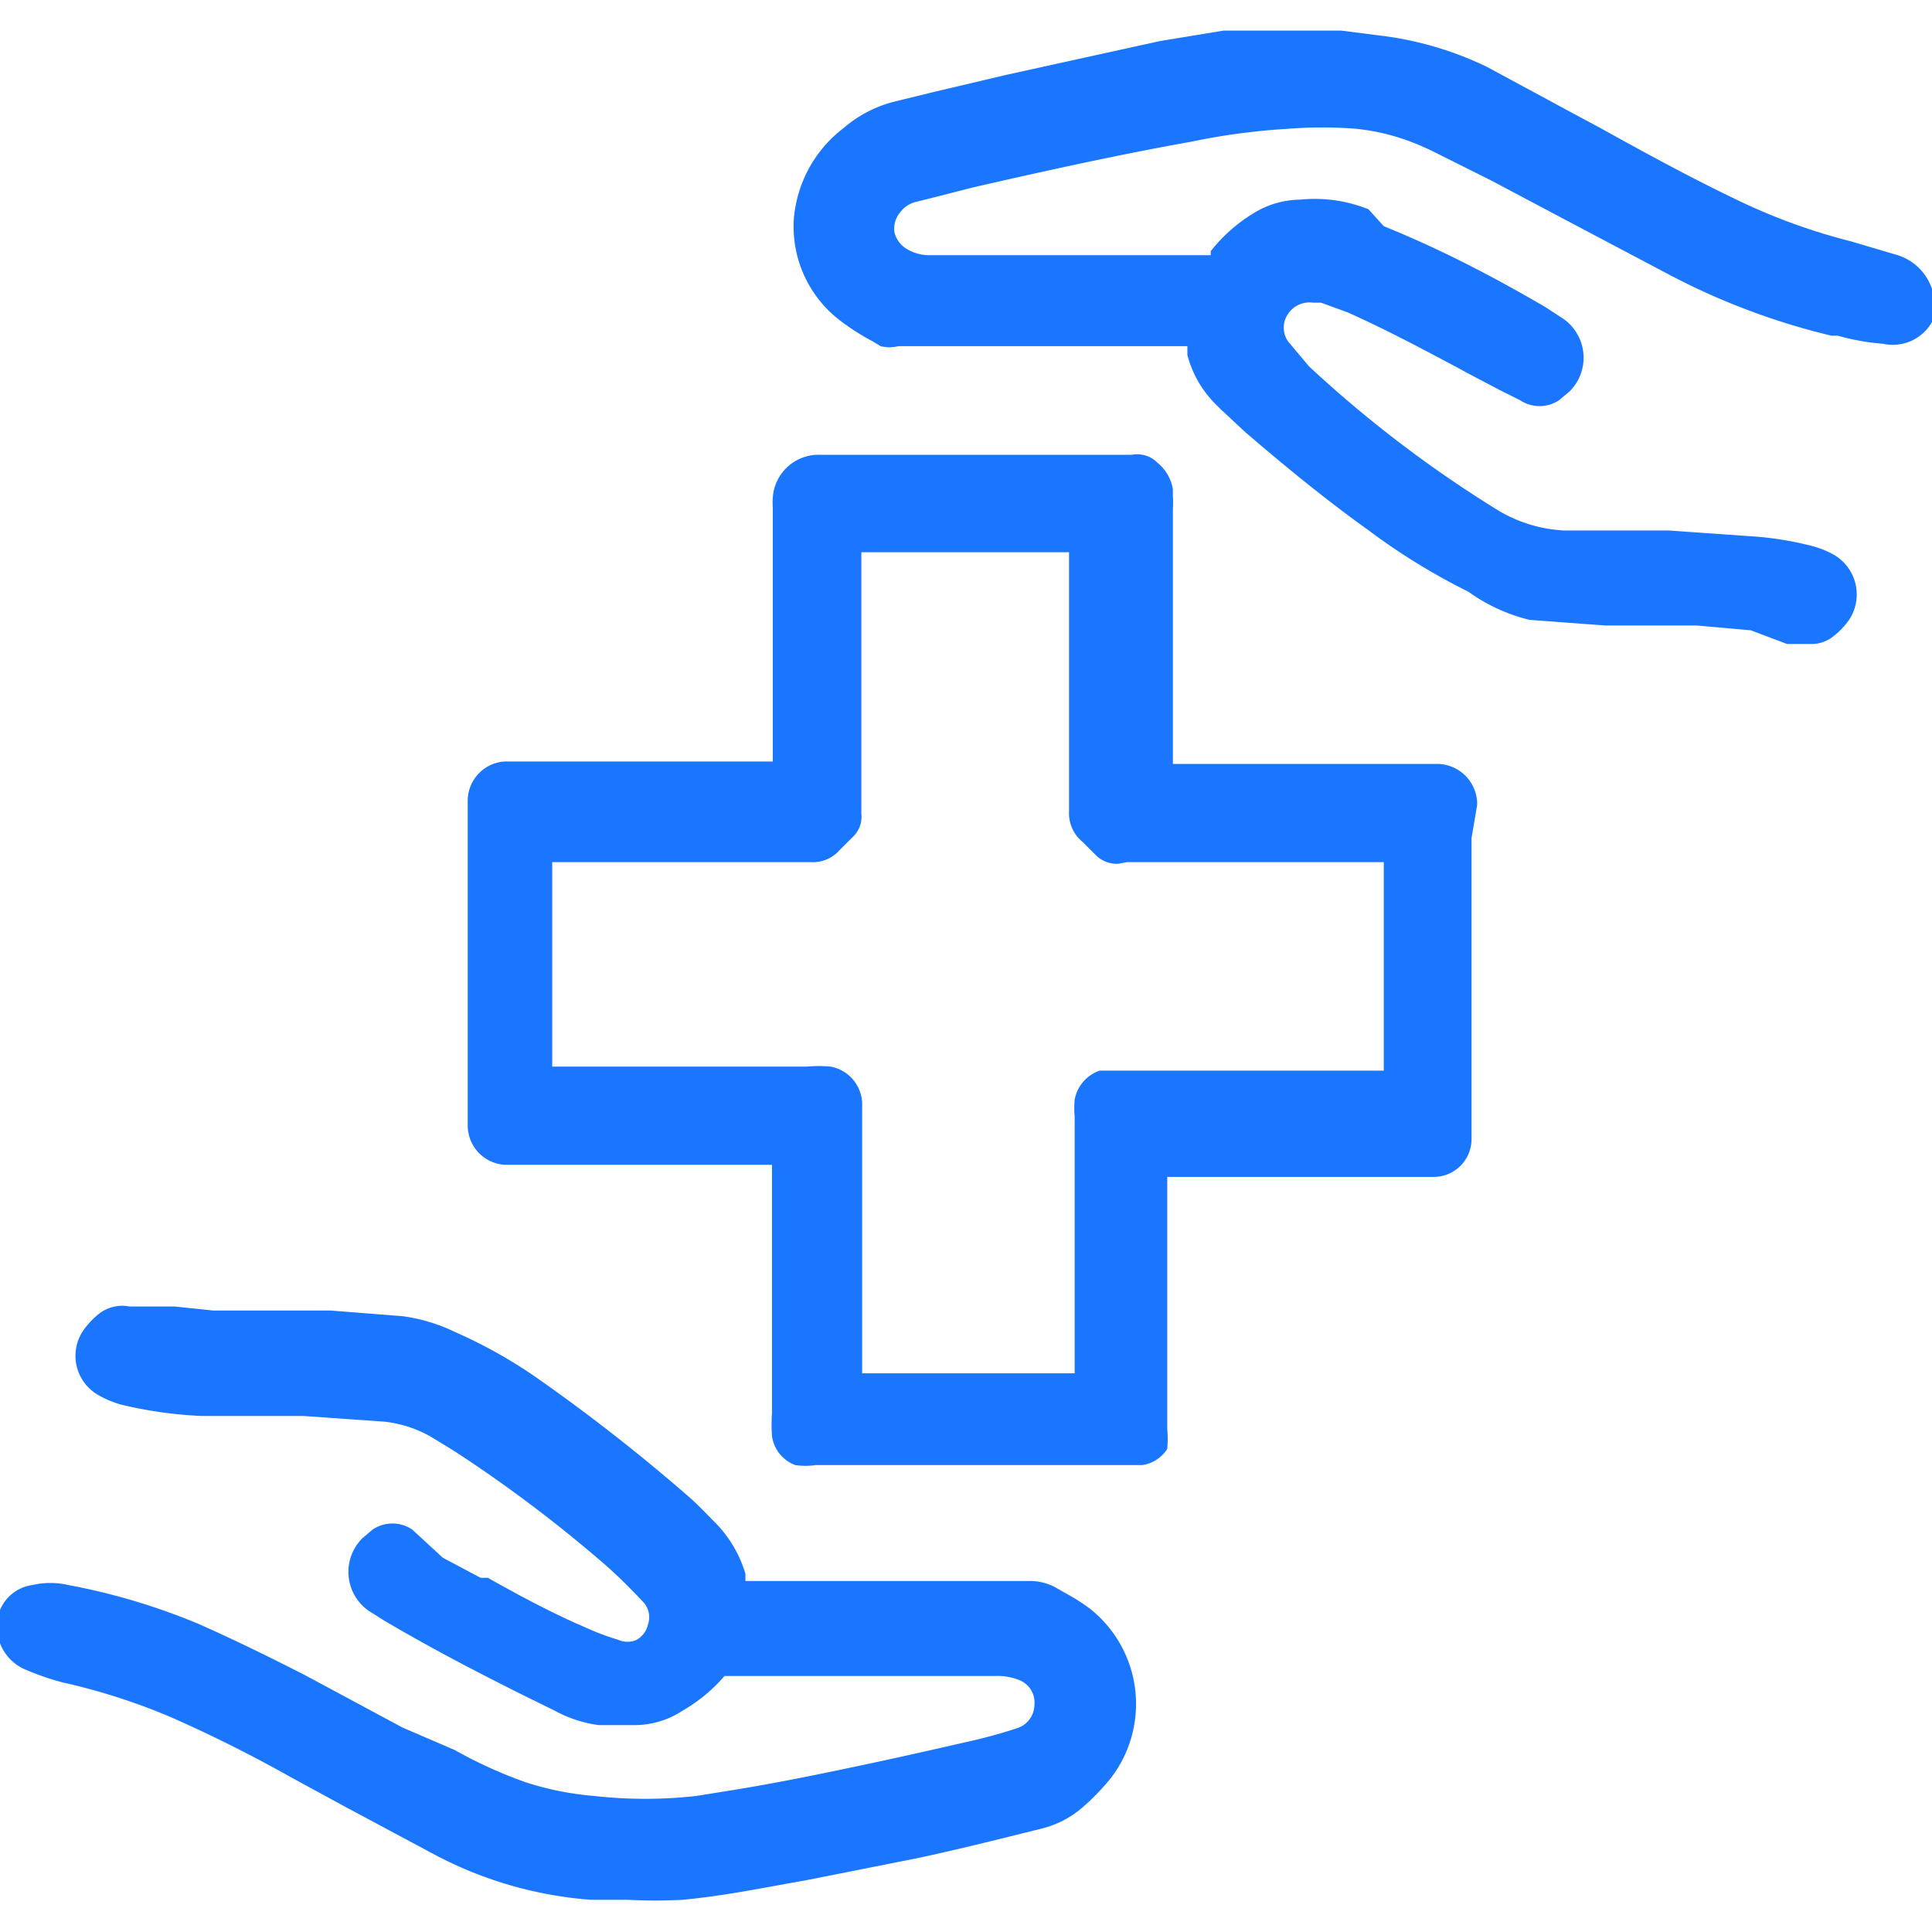 <svg id="Слой_1" data-name="Слой 1" xmlns="http://www.w3.org/2000/svg" width="24" height="24" viewBox="0 0 24 24"><defs><style>.cls-1{fill:#1a76ff;}</style></defs><title>1438</title><path class="cls-1" d="M24,3.59a.66.66,0,0,0-.46-.43L23,3a7.49,7.49,0,0,1-1.47-.54c-.56-.27-1.11-.57-1.65-.87l-.41-.22-1-.54A4.2,4.2,0,0,0,17.13.44L16.66.38l-.24,0h-.74l-.19,0-.29,0-.79.13L12.5.93l-.89.21-.49.12a1.55,1.55,0,0,0-.64.33,1.58,1.58,0,0,0-.62,1.15A1.47,1.47,0,0,0,10.46,4a2.9,2.9,0,0,0,.38.24l.1.06a.44.44,0,0,0,.22,0l3,0h.59l0,.05,0,.06a1.34,1.34,0,0,0,.36.62l.05.05.3.28c.58.5,1.07.89,1.53,1.22a8,8,0,0,0,1.25.77A2.18,2.18,0,0,0,19,7.7l.94.07.55,0,.59,0,.67.06L22.2,8l.17,0h.12a.43.43,0,0,0,.29-.1.93.93,0,0,0,.19-.2.57.57,0,0,0-.21-.82,1.15,1.15,0,0,0-.26-.1,4.14,4.14,0,0,0-.77-.12l-1-.07-.54,0-.76,0a1.77,1.77,0,0,1-.82-.25,15,15,0,0,1-2.35-1.79L16,4.24l0,0h0a.3.3,0,0,1,0-.34.32.32,0,0,1,.31-.14l.1,0,.33.12c.47.21.94.46,1.39.7l.11.06.38.2.26.13a.44.44,0,0,0,.49,0l.13-.11a.59.59,0,0,0-.08-.9l-.23-.15c-.62-.36-1.26-.7-2-1L17,2.6a1.79,1.79,0,0,0-.85-.12,1.12,1.12,0,0,0-.58.17,2,2,0,0,0-.53.47s0,.07,0,.05H12.79l-.93,0h-.31a.54.54,0,0,1-.29-.08.33.33,0,0,1-.15-.21.32.32,0,0,1,.07-.24.35.35,0,0,1,.19-.13l.24-.06.47-.12c1-.23,1.88-.42,2.72-.57A8.18,8.18,0,0,1,16,1.6a5.4,5.4,0,0,1,.85,0,2.72,2.72,0,0,1,.82.22l.11.05.74.37,1,.53,1.23.65a8.62,8.62,0,0,0,2,.75l.08,0a2.8,2.8,0,0,0,.56.1A.56.56,0,0,0,24,4l0-.34Z"/><path class="cls-1" d="M18.35,10a.5.5,0,0,0-.48-.51l-.26,0-.49,0-2.27,0h-.28l0-2c0-.39,0-.78,0-1.17a1.32,1.32,0,0,0,0-.16V6.08a.53.53,0,0,0-.19-.33l0,0a.35.35,0,0,0-.32-.1c-1.29,0-2.57,0-3.86,0a.57.57,0,0,0-.6.53,1,1,0,0,0,0,.13v.14c0,.17,0,.35,0,.52l0,2.49-1.53,0-1.59,0-.22,0a.49.49,0,0,0-.45.5c0,.15,0,.3,0,.45q0,1.54,0,3.08c0,.15,0,.3,0,.49a.49.49,0,0,0,.47.49h.21l.52,0,2.28,0h.3l0,1.54c0,.51,0,1,0,1.54a2.17,2.17,0,0,0,0,.29.45.45,0,0,0,.29.36.85.85,0,0,0,.25,0l.48,0h1.57l1.84,0,.17,0A.45.45,0,0,0,14.5,18a1.47,1.47,0,0,0,0-.25c0-.3,0-.61,0-.92,0-.72,0-1.45,0-2.21h2.49l.83,0a.47.47,0,0,0,.46-.47c0-.17,0-.34,0-.51q0-1.36,0-2.72c0-.17,0-.34,0-.51ZM14,10.71h3.19V13.3H14.64l-.6,0h-.19l-.19,0a.47.47,0,0,0-.31.36,1.12,1.12,0,0,0,0,.21v.26c0,.26,0,.53,0,.79,0,.5,0,1,0,1.49v.65H10.71v-.76q0-1,0-2c0-.16,0-.33,0-.49v-.11a.48.48,0,0,0-.39-.45,1.62,1.62,0,0,0-.3,0l-1,0H6.86V10.71h3.22a.44.44,0,0,0,.35-.15l.16-.16a.34.34,0,0,0,.11-.29V6.86h2.58v.6q0,1.31,0,2.62a.46.46,0,0,0,.17.38l.15.15a.37.37,0,0,0,.29.12Zm-7.27,2.8ZM14,5.83h0ZM9.65,9.6Zm4.63,8.31Z"/><path class="cls-1" d="M13.56,20a2.13,2.13,0,0,0-.29-.19l-.14-.08a.66.66,0,0,0-.36-.09l-2.4,0H9.26l0-.09a1.52,1.52,0,0,0-.37-.63c-.12-.12-.23-.24-.36-.35a22.69,22.69,0,0,0-1.87-1.46,6,6,0,0,0-1-.56,2.17,2.17,0,0,0-.66-.2l-.89-.07-.73,0-.73,0-.48-.05H2.1l-.29,0-.2,0a.47.47,0,0,0-.38.09,1,1,0,0,0-.19.2.56.56,0,0,0,.2.82,1.2,1.2,0,0,0,.27.11,5.27,5.27,0,0,0,1,.14l.73,0,.53,0,1,.07a1.49,1.49,0,0,1,.62.21l.26.16a17.12,17.12,0,0,1,1.8,1.35c.19.16.36.33.53.51a.28.28,0,0,1,.07.29.3.3,0,0,1-.14.19.28.28,0,0,1-.23,0,3.12,3.12,0,0,1-.4-.15c-.42-.18-.83-.4-1.22-.62l-.09,0-.47-.25L5.12,19a.44.44,0,0,0-.49,0l-.13.11a.59.59,0,0,0,.08.9l.19.12c.66.39,1.38.76,2.12,1.12a1.57,1.57,0,0,0,.55.18h.42a1.09,1.09,0,0,0,.62-.18A2,2,0,0,0,9,20.82h1.61l1.75,0a.72.72,0,0,1,.3.05.3.3,0,0,1,.19.31.31.31,0,0,1-.22.29,6.63,6.63,0,0,1-.67.18c-.65.15-1.29.29-1.94.42s-1,.18-1.37.24a5.7,5.7,0,0,1-1.27,0,3.74,3.74,0,0,1-.85-.17,5.62,5.62,0,0,1-.88-.4L5,21.46l-1.21-.65c-.47-.24-.9-.45-1.33-.64a8,8,0,0,0-1.61-.48,1,1,0,0,0-.45,0A.51.51,0,0,0,0,20a.58.58,0,0,0,.34.75,3.19,3.19,0,0,0,.44.15,7.77,7.77,0,0,1,1.34.43c.5.22,1,.47,1.48.74l.68.37,1.14.61a4.93,4.93,0,0,0,1.92.55l.46,0a6.59,6.59,0,0,0,.68,0c.53-.05,1-.15,1.52-.24l1.36-.27c.48-.1,1-.23,1.6-.38a1.22,1.22,0,0,0,.49-.26,2.87,2.87,0,0,0,.34-.35A1.51,1.51,0,0,0,13.56,20Z"/></svg>